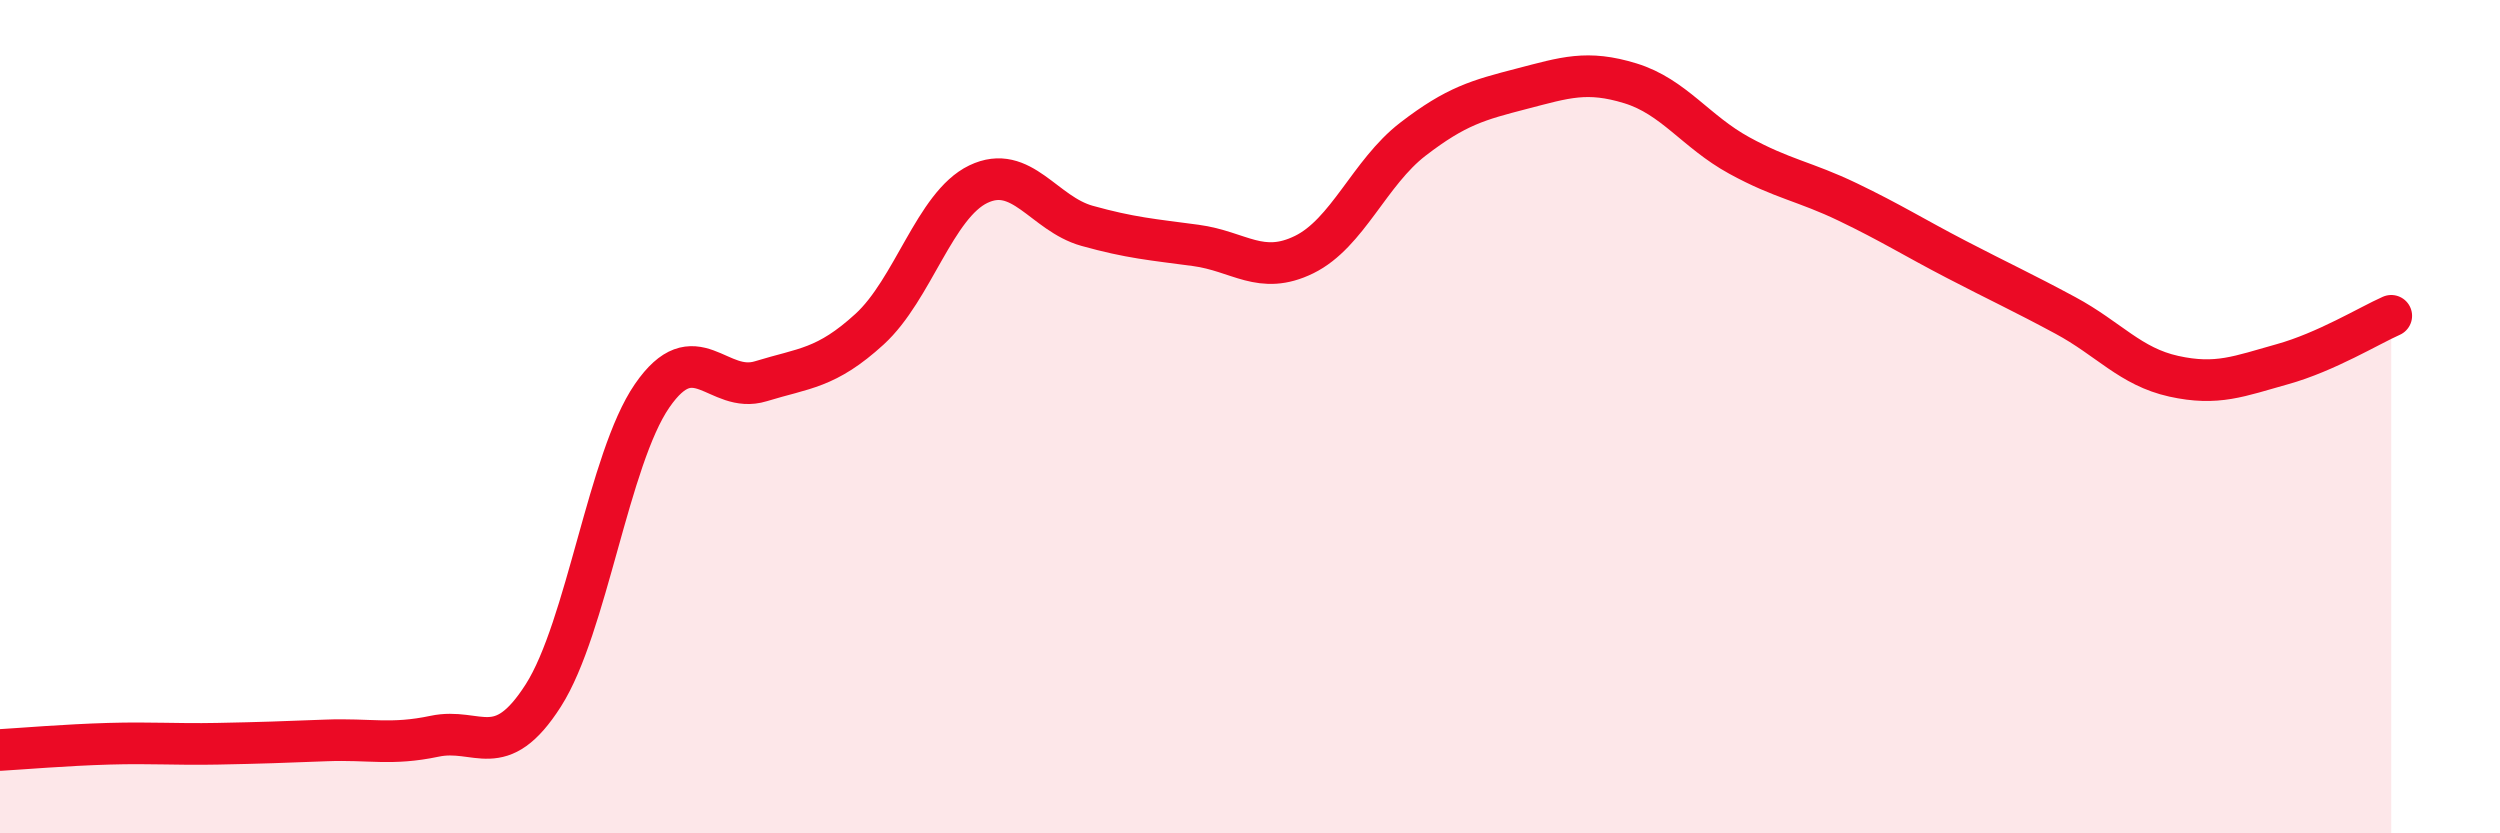 
    <svg width="60" height="20" viewBox="0 0 60 20" xmlns="http://www.w3.org/2000/svg">
      <path
        d="M 0,18 C 0.52,17.97 1.57,17.88 2.61,17.85 C 3.65,17.82 4.18,17.87 5.22,17.85 C 6.26,17.83 6.79,17.81 7.83,17.77 C 8.87,17.73 9.39,17.89 10.43,17.67 C 11.47,17.45 12,18.32 13.04,16.69 C 14.08,15.06 14.61,11.01 15.65,9.5 C 16.69,7.99 17.22,9.47 18.26,9.15 C 19.3,8.83 19.83,8.85 20.87,7.9 C 21.91,6.95 22.44,4.92 23.48,4.42 C 24.52,3.92 25.05,5.13 26.09,5.42 C 27.13,5.71 27.66,5.75 28.7,5.89 C 29.74,6.03 30.26,6.62 31.3,6.11 C 32.34,5.6 32.87,4.14 33.91,3.34 C 34.95,2.54 35.48,2.4 36.52,2.13 C 37.56,1.86 38.09,1.68 39.13,2 C 40.17,2.32 40.7,3.16 41.74,3.73 C 42.78,4.3 43.31,4.35 44.35,4.85 C 45.39,5.35 45.92,5.69 46.96,6.23 C 48,6.77 48.53,7.01 49.57,7.57 C 50.61,8.13 51.13,8.8 52.17,9.03 C 53.21,9.26 53.74,9.03 54.78,8.74 C 55.82,8.45 56.87,7.81 57.39,7.58L57.39 20L0 20Z"
        fill="#EB0A25"
        opacity="0.1"
        stroke-linecap="round"
        stroke-linejoin="round"
      />
      <path
        d="M 0,18 C 0.52,17.97 1.57,17.88 2.61,17.85 C 3.65,17.82 4.18,17.87 5.22,17.85 C 6.26,17.83 6.79,17.81 7.83,17.77 C 8.87,17.73 9.39,17.89 10.43,17.67 C 11.47,17.45 12,18.32 13.04,16.69 C 14.08,15.06 14.61,11.01 15.65,9.5 C 16.69,7.99 17.22,9.47 18.26,9.15 C 19.3,8.83 19.83,8.85 20.87,7.9 C 21.91,6.95 22.44,4.92 23.48,4.42 C 24.52,3.92 25.05,5.13 26.09,5.42 C 27.13,5.71 27.66,5.75 28.7,5.89 C 29.74,6.03 30.26,6.62 31.3,6.11 C 32.34,5.6 32.87,4.14 33.91,3.34 C 34.95,2.54 35.48,2.4 36.52,2.13 C 37.56,1.86 38.09,1.68 39.13,2 C 40.17,2.32 40.7,3.16 41.74,3.73 C 42.78,4.3 43.31,4.35 44.35,4.85 C 45.39,5.35 45.92,5.69 46.96,6.23 C 48,6.77 48.53,7.01 49.57,7.57 C 50.61,8.13 51.13,8.8 52.17,9.03 C 53.21,9.26 53.74,9.03 54.78,8.74 C 55.82,8.45 56.87,7.81 57.39,7.58"
        stroke="#EB0A25"
        stroke-width="1"
        fill="none"
        stroke-linecap="round"
        stroke-linejoin="round"
      />
    </svg>
  
